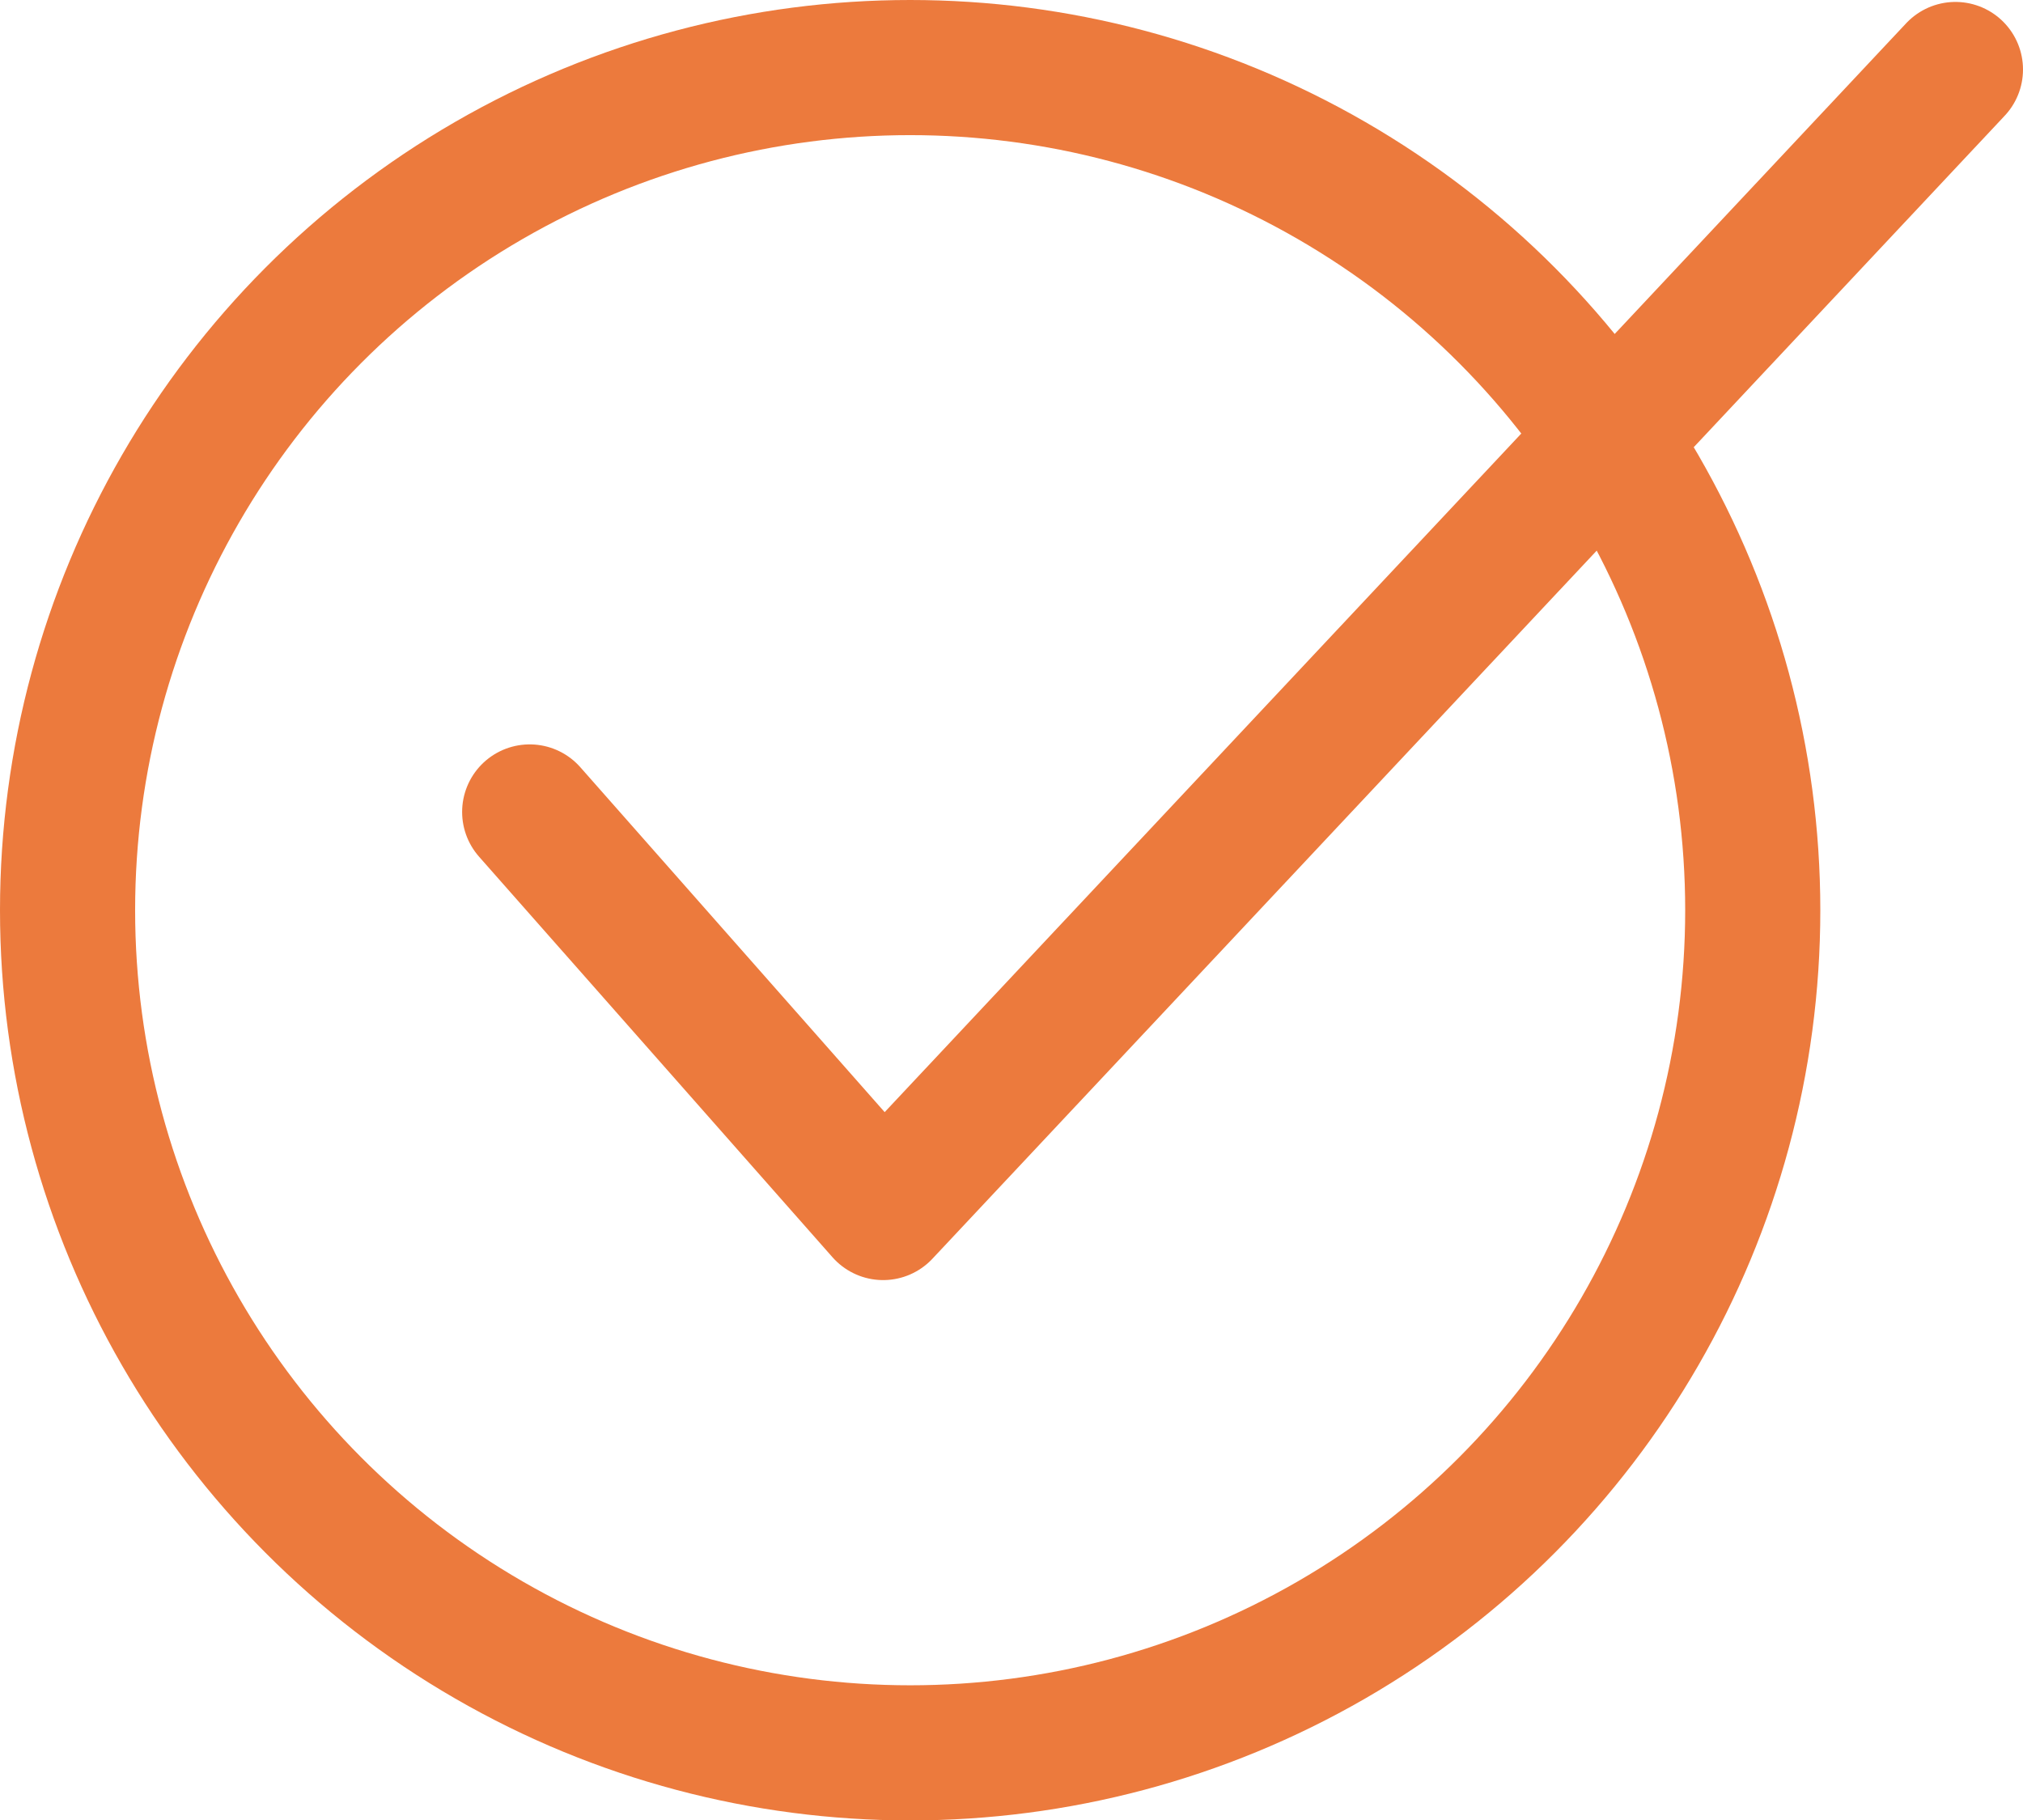 <?xml version="1.0" encoding="UTF-8"?>
<svg id="Layer_2" data-name="Layer 2" xmlns="http://www.w3.org/2000/svg" viewBox="0 0 104.8 94.29">
  <defs>
    <style>
      .cls-1 {
        stroke-linecap: round;
        stroke-linejoin: round;
      }

      .cls-1, .cls-2 {
        fill: none;
        stroke: #ec7a3d;
        stroke-width: 7px;
      }

      .cls-2 {
        stroke-miterlimit: 10;
      }
    </style>
  </defs>
  <g id="Artwork">
    <g>
      <circle class="cls-2" cx="47.15" cy="47.15" r="43.65"/>
      <polyline class="cls-1" points="27.44 42.06 45.75 62.81 101.3 3.6"/>
    </g>
  </g>
</svg>
